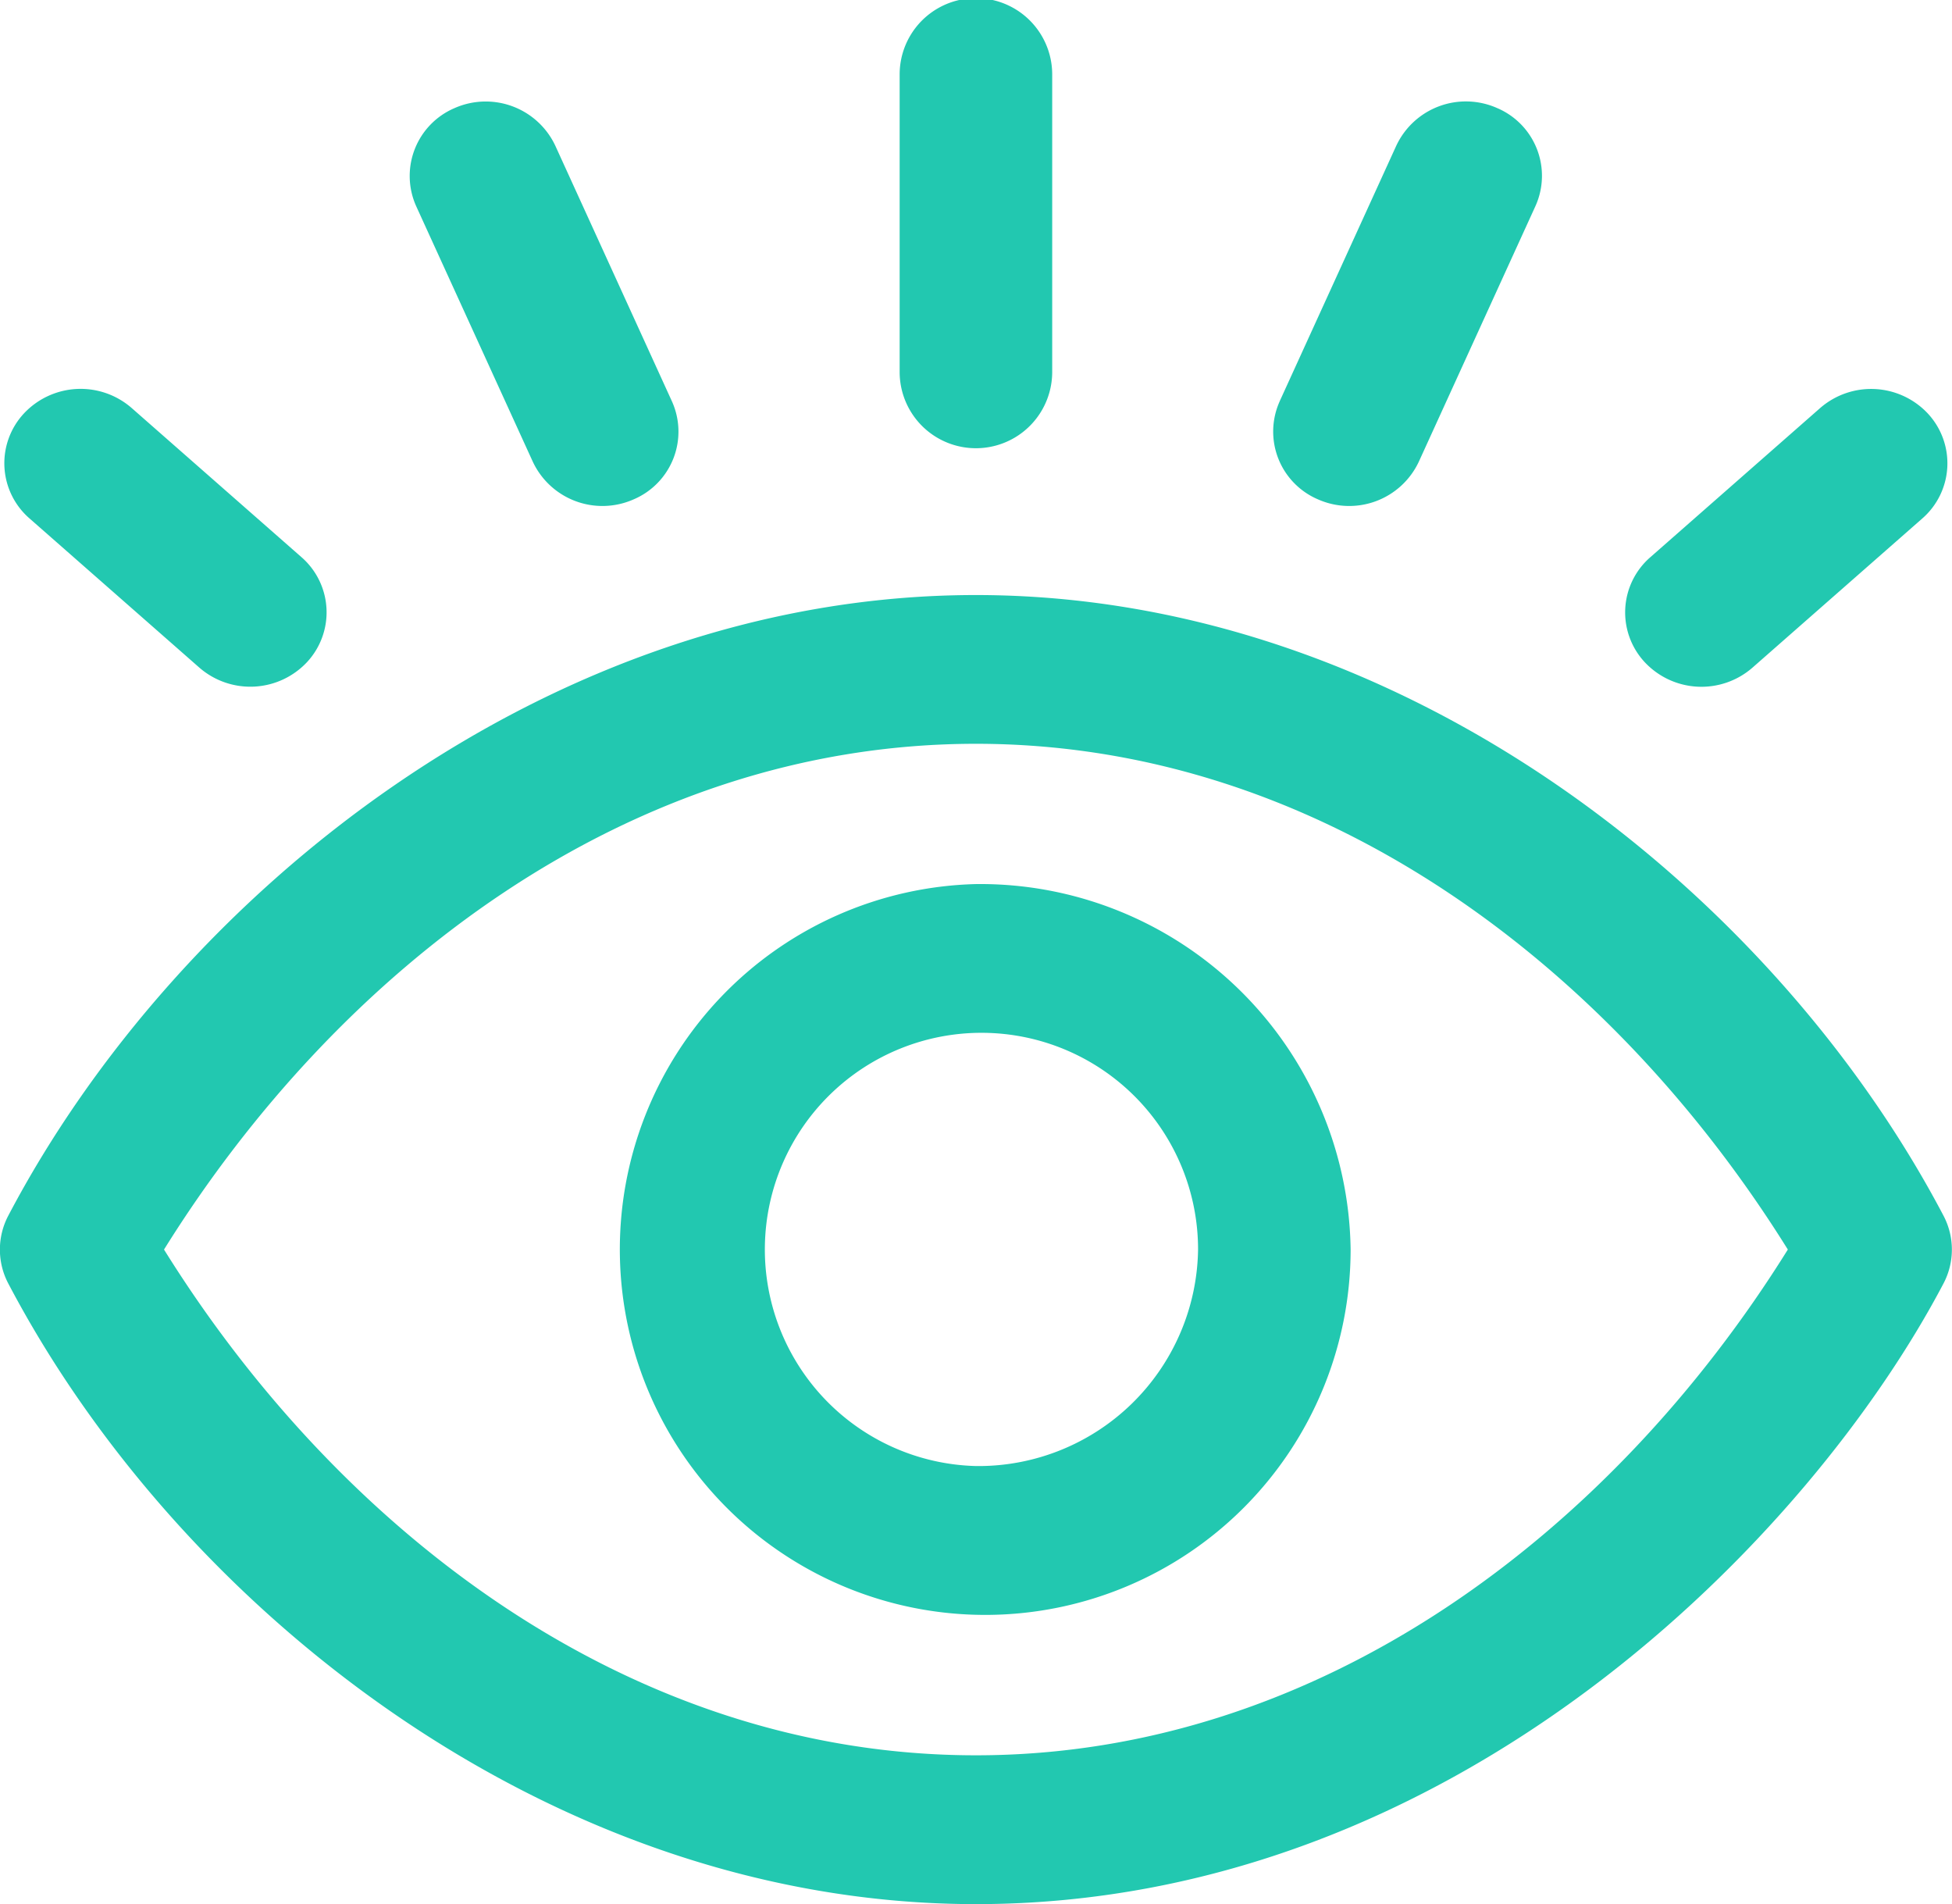<svg xmlns="http://www.w3.org/2000/svg" xmlns:xlink="http://www.w3.org/1999/xlink" width="25.386" height="24.757" viewBox="0 0 25.386 24.757">
  <defs>
    <clipPath id="clip-path">
      <rect width="25.386" height="24.757" fill="none"/>
    </clipPath>
  </defs>
  <g id="Cuadrícula_de_repetición_2" data-name="Cuadrícula de repetición 2" clip-path="url(#clip-path)">
    <g transform="translate(-3341.307 -2781.938)">
      <path id="Trazado_6368" data-name="Trazado 6368" d="M677.386,916.219a2.817,2.817,0,1,1,2.888-2.817,2.856,2.856,0,0,1-2.888,2.817m0-7.567a4.752,4.752,0,1,0,4.872,4.751,4.817,4.817,0,0,0-4.872-4.751m3.95-6.279,1.516-3.322a1,1,0,0,1,1.309-.49.957.957,0,0,1,.5,1.277l-1.516,3.322a1,1,0,0,1-1.309.491.958.958,0,0,1-.5-1.277m4.747,3.393a.95.95,0,0,1,.074-1.366l2.208-1.939a1.01,1.01,0,0,1,1.4.072.951.951,0,0,1-.073,1.365l-2.209,1.94a1.01,1.01,0,0,1-1.4-.072m-15.977-5.928a.959.959,0,0,1,.5-1.277,1,1,0,0,1,1.309.49l1.516,3.322a.957.957,0,0,1-.5,1.277,1,1,0,0,1-1.309-.491Zm6.287,2.154v-3.868a.992.992,0,0,1,1.984,0v3.868a.992.992,0,0,1-1.984,0m-11.389.54a1.01,1.01,0,0,1,1.4-.072l2.208,1.939a.951.951,0,0,1,.074,1.366,1.01,1.01,0,0,1-1.4.072l-2.209-1.94a.95.95,0,0,1-.073-1.365m12.381,17.447c-4.5,0-8.279-2.916-10.559-6.576,2.255-3.619,6.021-6.576,10.559-6.576,4.518,0,8.291,2.936,10.559,6.576-2.291,3.676-6.084,6.576-10.559,6.576m12.583-7.017c-2.224-4.229-7.064-8.069-12.583-8.069-5.558,0-10.385,3.887-12.584,8.069a.946.946,0,0,0,0,.883c2.224,4.229,7.065,8.069,12.584,8.069,6.249,0,10.855-4.783,12.583-8.069a.946.946,0,0,0,0-.883" transform="translate(2676.614 1884.781)" fill="#22c8b0"/>
    </g>
  </g>
</svg>
